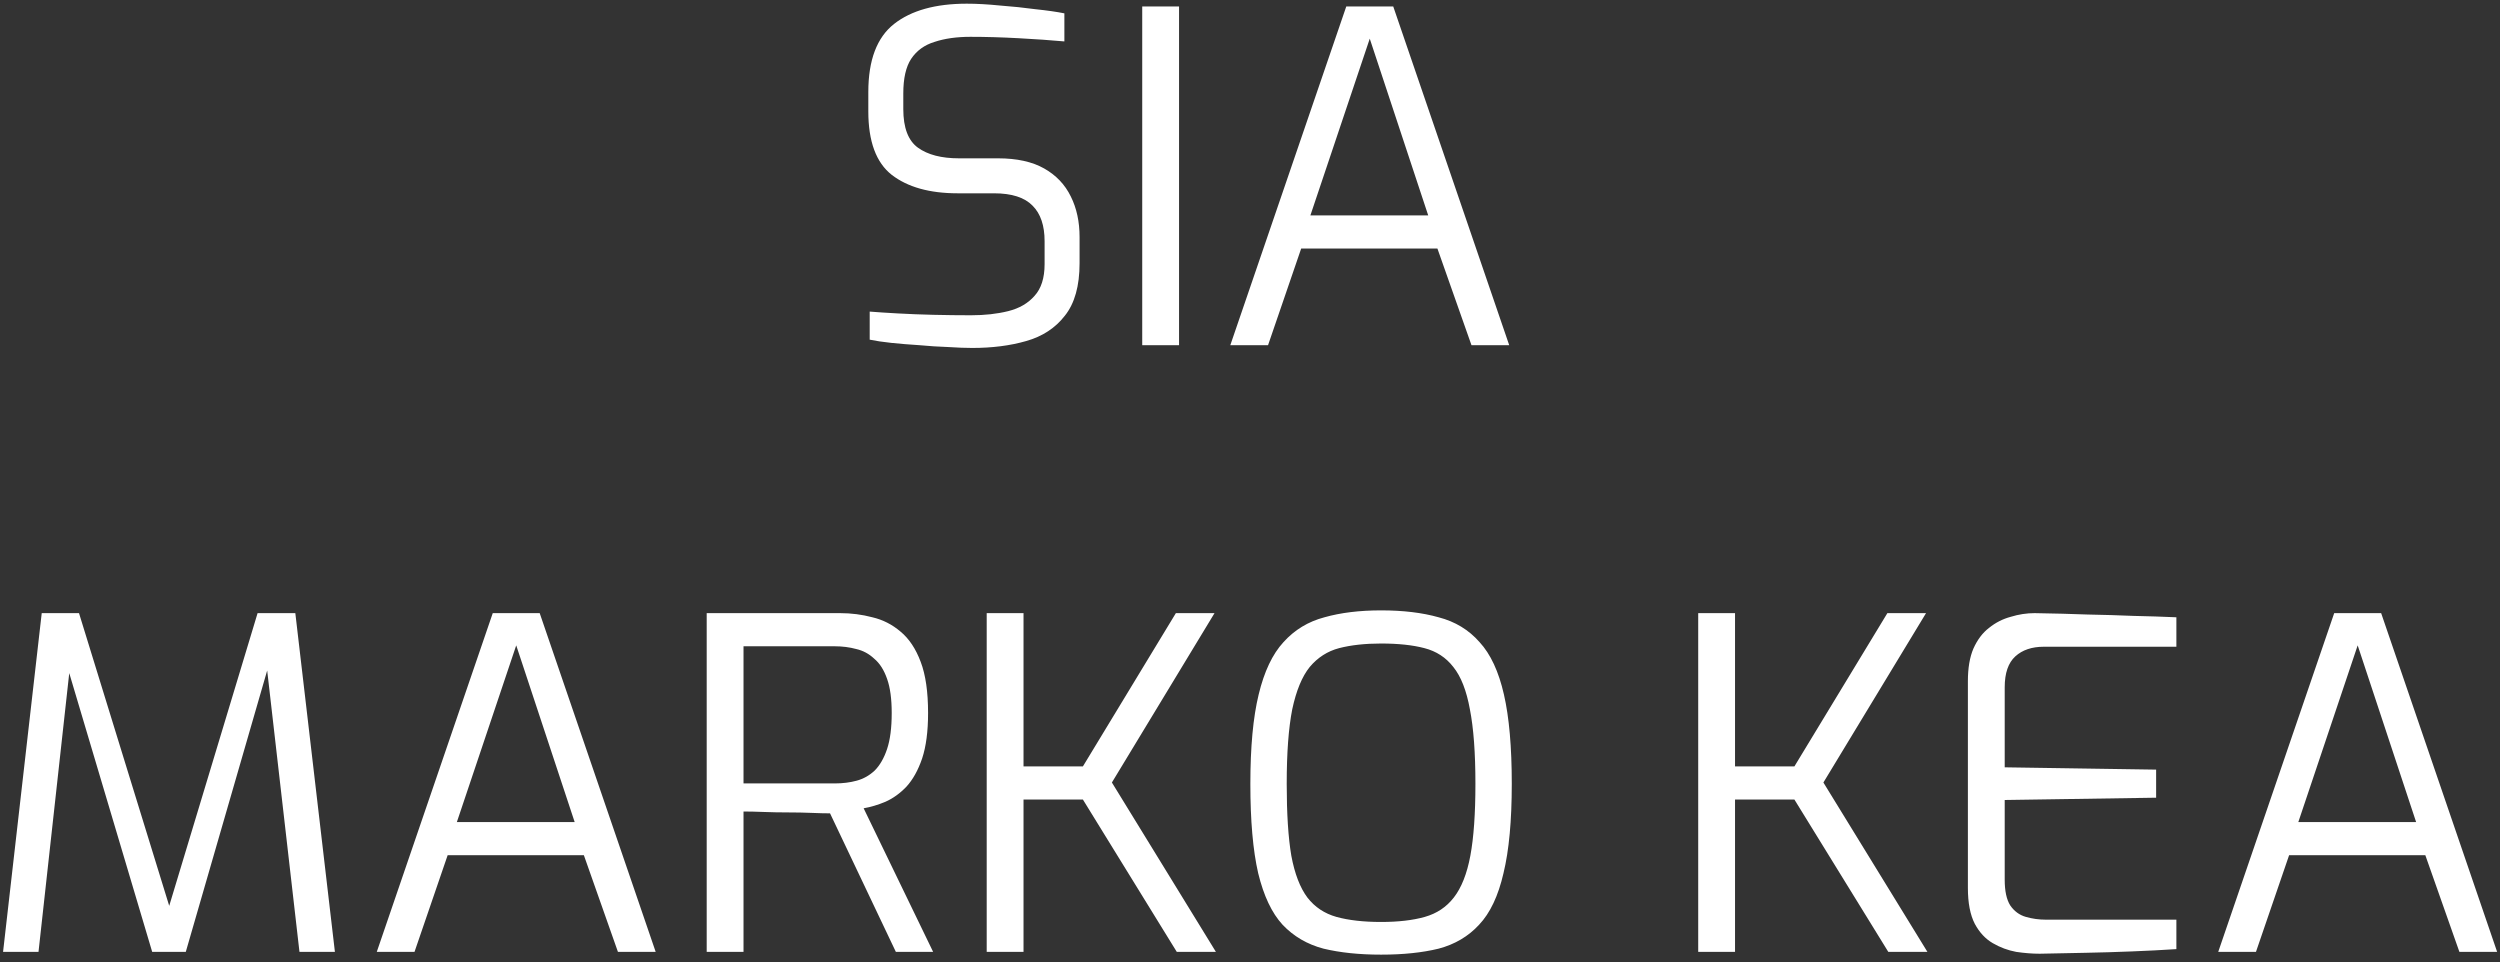 <svg xmlns="http://www.w3.org/2000/svg" width="239" height="92" viewBox="0 0 239 92" fill="none"><rect x="0" y="0" width="239" height="92" fill="#333333" stroke="none"/><path d="M92.955 33.264C92.31 33.264 91.532 33.235 90.623 33.176C89.743 33.147 88.834 33.088 87.895 33C86.956 32.941 86.062 32.868 85.211 32.78C84.39 32.692 83.7 32.589 83.143 32.472V29.788C83.876 29.847 84.771 29.905 85.827 29.964C86.883 30.023 88.012 30.067 89.215 30.096C90.447 30.125 91.65 30.14 92.823 30.14C94.143 30.14 95.331 30.008 96.387 29.744C97.443 29.48 98.279 28.996 98.895 28.292C99.54 27.588 99.863 26.576 99.863 25.256V23.056C99.863 21.56 99.482 20.431 98.719 19.668C97.956 18.876 96.724 18.48 95.023 18.48H91.547C88.878 18.48 86.78 17.893 85.255 16.72C83.759 15.547 83.011 13.523 83.011 10.648V8.8C83.011 5.749 83.832 3.579 85.475 2.288C87.118 0.997 89.435 0.352 92.427 0.352C93.366 0.352 94.422 0.411 95.595 0.528C96.768 0.616 97.898 0.733 98.983 0.88C100.098 0.997 101.022 1.129 101.755 1.276V3.96C100.464 3.843 98.998 3.74 97.355 3.652C95.742 3.564 94.216 3.52 92.779 3.52C91.459 3.52 90.315 3.681 89.347 4.004C88.379 4.297 87.631 4.84 87.103 5.632C86.604 6.395 86.355 7.495 86.355 8.932V10.428C86.355 12.217 86.824 13.449 87.763 14.124C88.702 14.799 90.007 15.136 91.679 15.136H95.419C97.208 15.136 98.675 15.459 99.819 16.104C100.963 16.749 101.814 17.644 102.371 18.788C102.928 19.903 103.207 21.193 103.207 22.66V25.168C103.207 27.339 102.738 29.011 101.799 30.184C100.89 31.357 99.658 32.164 98.103 32.604C96.578 33.044 94.862 33.264 92.955 33.264ZM109.197 33V0.616H112.717V33H109.197ZM117.617 33L128.705 0.616H133.193L144.281 33H140.673L137.417 23.76H124.393L121.225 33H117.617ZM125.273 20.592H136.537L130.949 3.696L125.273 20.592ZM0.293 91L3.989 58.616H7.553L16.177 86.6L24.625 58.616H28.233L32.017 91H28.629L25.373 62.62L25.945 62.708L17.761 91H14.549L6.145 62.752L6.805 62.664L3.681 91H0.293ZM36.019 91L47.107 58.616H51.595L62.683 91H59.075L55.819 81.76H42.795L39.627 91H36.019ZM43.675 78.592H54.939L49.351 61.696L43.675 78.592ZM67.56 91V58.616H80.32C81.376 58.616 82.403 58.748 83.4 59.012C84.397 59.247 85.292 59.701 86.084 60.376C86.905 61.051 87.55 62.019 88.02 63.28C88.489 64.512 88.724 66.14 88.724 68.164C88.724 69.924 88.533 71.376 88.152 72.52C87.77 73.635 87.272 74.529 86.656 75.204C86.04 75.849 85.365 76.333 84.632 76.656C83.928 76.949 83.239 77.155 82.564 77.272L89.208 91H85.644L79.352 77.756C78.882 77.756 78.296 77.741 77.592 77.712C76.888 77.683 76.14 77.668 75.348 77.668C74.556 77.668 73.778 77.653 73.016 77.624C72.282 77.595 71.637 77.58 71.08 77.58V91H67.56ZM71.08 74.896H79.792C80.555 74.896 81.258 74.808 81.904 74.632C82.549 74.456 83.121 74.133 83.62 73.664C84.118 73.165 84.514 72.476 84.808 71.596C85.101 70.716 85.248 69.572 85.248 68.164C85.248 66.815 85.101 65.729 84.808 64.908C84.514 64.057 84.104 63.412 83.576 62.972C83.077 62.503 82.505 62.195 81.86 62.048C81.215 61.872 80.525 61.784 79.792 61.784H71.08V74.896ZM94.329 91V58.616H97.849V73.268H103.525L112.413 58.616H116.109L106.297 74.808L116.241 91H112.501L103.525 76.436H97.849V91H94.329ZM132.03 91.264C129.947 91.264 128.114 91.073 126.53 90.692C124.975 90.281 123.67 89.519 122.614 88.404C121.587 87.289 120.81 85.647 120.282 83.476C119.783 81.305 119.534 78.46 119.534 74.94C119.534 71.42 119.798 68.575 120.326 66.404C120.854 64.204 121.646 62.532 122.702 61.388C123.758 60.215 125.063 59.423 126.618 59.012C128.172 58.572 129.976 58.352 132.03 58.352C134.142 58.352 135.975 58.572 137.53 59.012C139.114 59.423 140.419 60.215 141.446 61.388C142.502 62.532 143.279 64.204 143.778 66.404C144.276 68.575 144.526 71.42 144.526 74.94C144.526 78.46 144.262 81.305 143.734 83.476C143.235 85.647 142.458 87.289 141.402 88.404C140.375 89.519 139.084 90.281 137.53 90.692C135.975 91.073 134.142 91.264 132.03 91.264ZM132.03 88.14C133.672 88.14 135.066 87.979 136.21 87.656C137.354 87.333 138.278 86.717 138.982 85.808C139.715 84.869 140.243 83.535 140.566 81.804C140.888 80.073 141.05 77.785 141.05 74.94C141.05 71.977 140.874 69.601 140.522 67.812C140.199 66.023 139.671 64.673 138.938 63.764C138.234 62.855 137.31 62.253 136.166 61.96C135.051 61.667 133.672 61.52 132.03 61.52C130.504 61.52 129.17 61.667 128.026 61.96C126.911 62.253 125.972 62.855 125.21 63.764C124.476 64.673 123.919 66.023 123.538 67.812C123.186 69.601 123.01 71.977 123.01 74.94C123.01 77.785 123.156 80.073 123.45 81.804C123.772 83.535 124.286 84.869 124.99 85.808C125.694 86.717 126.618 87.333 127.762 87.656C128.935 87.979 130.358 88.14 132.03 88.14ZM162.349 91V58.616H165.869V73.268H171.545L180.433 58.616H184.129L174.317 74.808L184.261 91H180.521L171.545 76.436H165.869V91H162.349ZM194.994 91.176C194.29 91.176 193.542 91.117 192.75 91C191.958 90.853 191.21 90.575 190.506 90.164C189.802 89.753 189.23 89.137 188.79 88.316C188.35 87.465 188.13 86.321 188.13 84.884V65.128C188.13 63.867 188.306 62.825 188.658 62.004C189.04 61.153 189.538 60.493 190.154 60.024C190.77 59.525 191.46 59.173 192.222 58.968C192.985 58.733 193.748 58.616 194.51 58.616C196.329 58.645 198.016 58.689 199.57 58.748C201.125 58.777 202.592 58.821 203.97 58.88C205.378 58.909 206.742 58.953 208.062 59.012V61.828H195.39C194.246 61.828 193.337 62.136 192.662 62.752C191.988 63.368 191.65 64.351 191.65 65.7V73.356L206.126 73.576V76.26L191.65 76.48V84.092C191.65 85.177 191.826 85.999 192.178 86.556C192.56 87.113 193.058 87.48 193.674 87.656C194.29 87.832 194.921 87.92 195.566 87.92H208.062V90.736C206.713 90.824 205.29 90.897 203.794 90.956C202.328 91.015 200.846 91.059 199.35 91.088C197.884 91.117 196.432 91.147 194.994 91.176ZM212.062 91L223.15 58.616H227.638L238.726 91H235.118L231.862 81.76H218.838L215.67 91H212.062ZM219.718 78.592H230.982L225.394 61.696L219.718 78.592Z" fill="white"></path></svg>